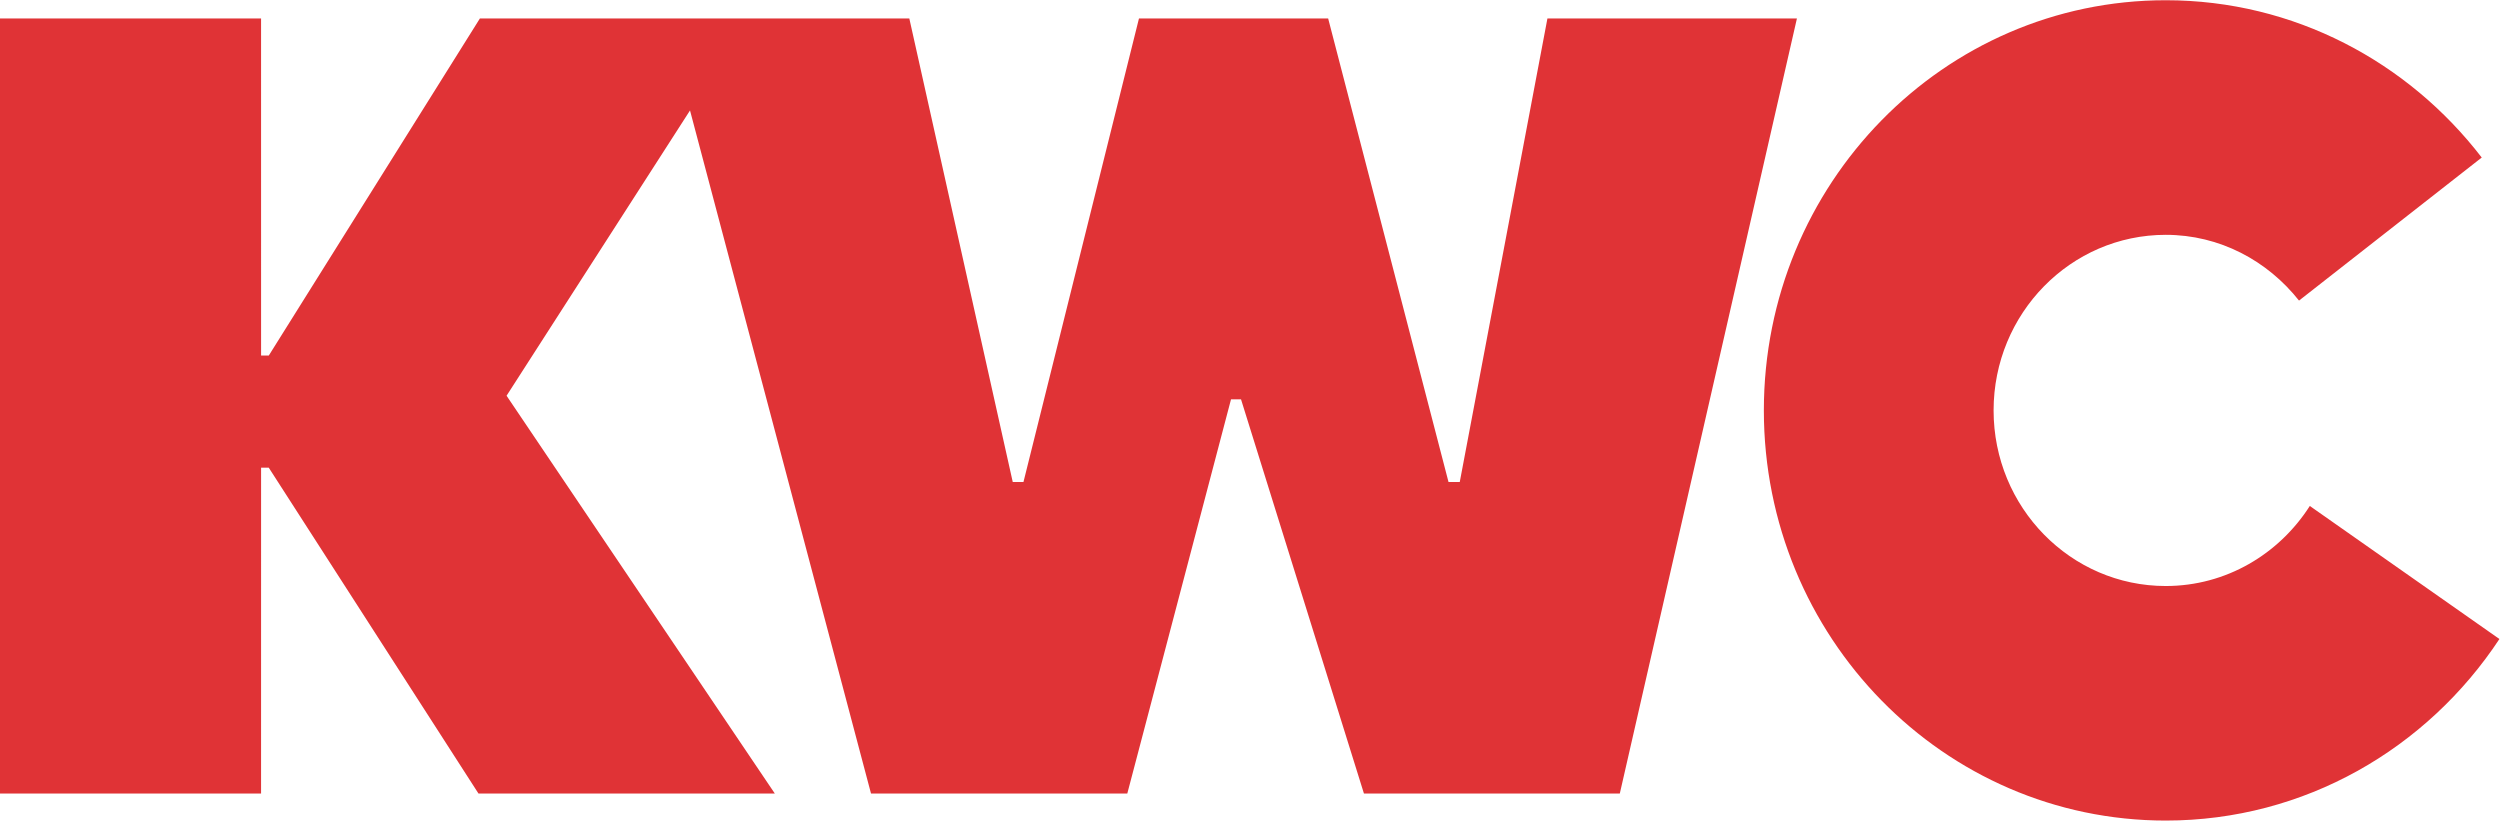 <?xml version="1.0" encoding="UTF-8" standalone="no"?>
<svg
   xmlns:dc="http://purl.org/dc/elements/1.1/"
   xmlns:cc="http://creativecommons.org/ns#"
   xmlns:rdf="http://www.w3.org/1999/02/22-rdf-syntax-ns#"
   xmlns:svg="http://www.w3.org/2000/svg"
   xmlns="http://www.w3.org/2000/svg"
   viewBox="0 0 377.947 124.053"
   height="124.053"
   width="377.947"
   xml:space="preserve"
   id="svg2"
   version="1.1"><defs
     id="defs6" /><g
     transform="matrix(1.333,0,0,-1.333,0,124.053)"
     id="g10"><g
       transform="scale(0.1)"
       id="g12"><path
         id="path14"
         style="fill:#e03336;fill-opacity:1;fill-rule:nonzero;stroke:none"
         d="m 2619.62,356.797 c -34.83,-54.473 -94.83,-90.781 -163.39,-90.781 -107.8,0 -195.25,89.16 -195.25,199.14 0,109.973 87.45,199.149 195.25,199.149 61.32,0 115.37,-29.43 151.14,-74.578 l 207.22,162.238 c -83.39,108.433 -212.83,178.394 -358.36,178.394 -251.93,0 -455.8,-208.261 -455.8,-465.203 0,-256.902 203.87,-465.148 455.8,-465.148 157.69,0 296.54,81.777 378.42,205.898 z m -864.64,552.898 -99.43,-525.722 h -12.75 l -0.22,0.832 -136.29,524.89 h -214.55 l -131,-525.722 h -12.16 l -0.19,0.871 -117.11,524.851 H 544.27 L 304.824,527.375 h -8.719 l -0.019,382.32 H 0 V 30.691 h 296.086 l 0.019,369.524 h 8.719 l 0.332,-0.52 237.481,-369.004 h 336.086 l -304.211,451.125 0.41,0.645 207.644,322.922 0.649,-2.473 L 987.832,30.691 H 1278.5 l 117.63,447.063 h 11.34 l 0.24,-0.801 139.16,-446.262 h 290.2 l 200.87,879.004 h -282.96" /></g></g></svg>
